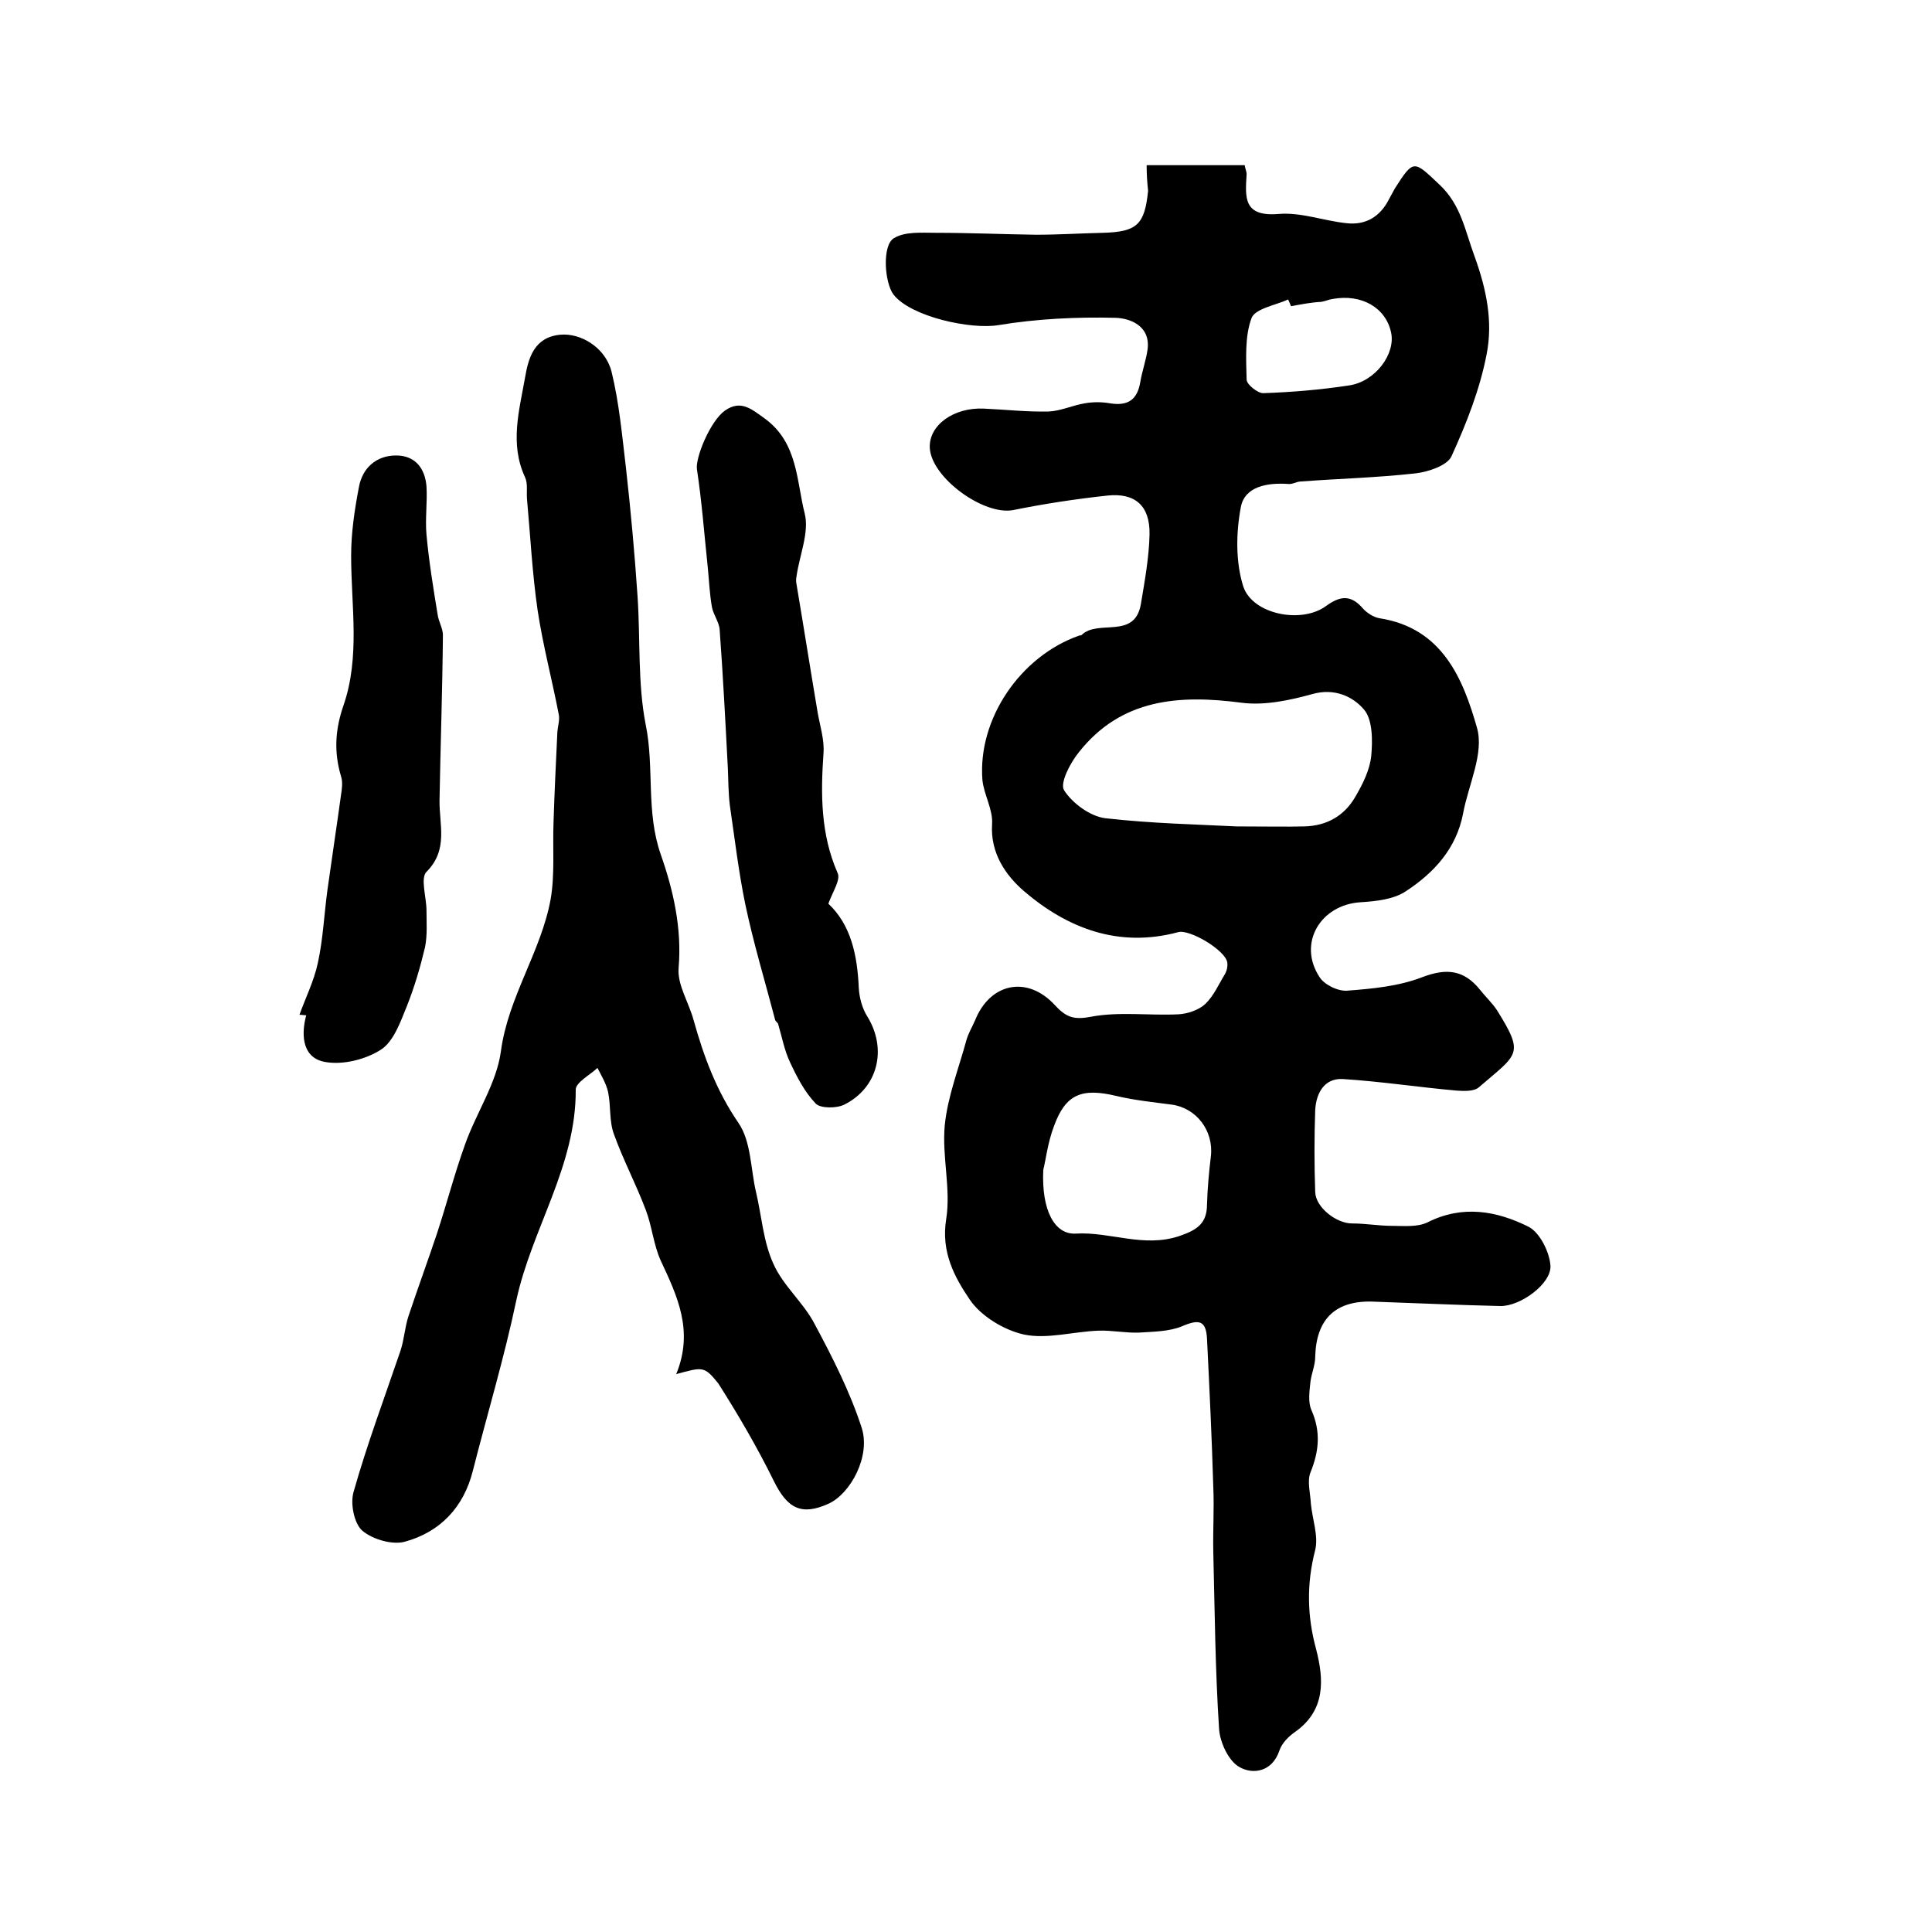 <?xml version="1.0" encoding="utf-8"?>
<!-- Generator: Adobe Illustrator 22.0.0, SVG Export Plug-In . SVG Version: 6.00 Build 0)  -->
<svg version="1.1" id="图层_1" xmlns="http://www.w3.org/2000/svg" xmlns:xlink="http://www.w3.org/1999/xlink" x="0px" y="0px"
	 viewBox="0 0 400 400" style="enable-background:new 0 0 400 400;" xml:space="preserve">
<style type="text/css">
	.st0{fill:#FFFFFF;}
</style>
<g>
	
	<path d="M237.4,34.2c7.2,0,13.6,0,20.3,0c0.1,0.7,0.4,1.3,0.4,1.9c-0.3,4.8-0.7,8.8,6.6,8.2c4.6-0.4,9.3,1.4,14,1.9
		c4.1,0.5,7.1-1.4,8.9-5c0.4-0.7,0.8-1.5,1.2-2.2c3.9-6.1,3.9-5.8,9.2-0.8c4.5,4.2,5.3,9.5,7.3,14.9c2.5,6.9,3.8,13.5,2.5,20.2
		c-1.4,7.3-4.2,14.4-7.3,21.2c-0.9,1.9-4.8,3.2-7.4,3.5c-8,0.9-16,1.1-24,1.7c-0.8,0.1-1.6,0.6-2.4,0.5c-4.3-0.3-9,0.5-9.8,4.8
		c-1,5.3-1.1,11.3,0.5,16.4c1.9,5.8,12,7.8,17.1,4.1c3-2.2,5.2-2.4,7.7,0.5c0.8,0.9,2.2,1.8,3.4,2c13,2,17.3,12.5,20.2,22.7
		c1.5,5.3-1.8,11.8-2.9,17.8c-1.4,7.2-6,12.2-11.8,16c-2.5,1.7-6.2,2.1-9.4,2.3c-8.3,0.5-13.1,8.5-8.5,15.5c1,1.6,3.9,3,5.8,2.8
		c5.2-0.4,10.6-0.9,15.5-2.8c5-1.9,8.6-1.5,11.9,2.6c1.1,1.4,2.5,2.7,3.5,4.2c5.8,9.3,4.4,9-3.7,16c-1,0.9-3.1,0.8-4.6,0.7
		c-7.9-0.7-15.7-1.9-23.6-2.4c-3.8-0.2-5.5,2.9-5.7,6.4c-0.2,5.7-0.2,11.3,0,17c0.1,3.2,4.4,6.5,7.6,6.5c2.8,0,5.6,0.5,8.3,0.5
		c2.4,0,5.2,0.3,7.3-0.7c7.3-3.7,14.4-2.4,21,0.9c2.3,1.2,4.3,5.2,4.5,8c0.3,3.7-6.2,8.5-10.4,8.4c-8.7-0.2-17.3-0.6-26-0.9
		c-8-0.4-12.1,3.5-12.3,11.4c0,1.8-0.8,3.5-1,5.3c-0.2,1.9-0.5,4.1,0.2,5.7c2,4.5,1.6,8.6-0.2,13c-0.7,1.8,0,4.3,0.1,6.4
		c0.3,3.2,1.6,6.7,0.9,9.6c-1.8,7-1.7,13.6,0.2,20.6c1.6,6.2,2,12.6-4.4,17.1c-1.3,0.9-2.7,2.3-3.2,3.8c-1.5,4.5-5.5,5-8.2,3.5
		c-2.3-1.2-4.1-5.1-4.3-7.9c-0.8-12.2-0.9-24.5-1.2-36.7c-0.1-4.5,0.2-8.9,0-13.4c-0.3-10.2-0.8-20.5-1.3-30.7
		c-0.2-3.9-1.7-4.1-5.2-2.6c-2.7,1.1-5.9,1.1-8.9,1.3c-2.8,0.1-5.6-0.5-8.4-0.4c-5.2,0.2-10.6,1.8-15.4,0.8
		c-4.1-0.9-8.9-3.8-11.2-7.2c-3.2-4.7-6-9.9-4.9-16.7c1-6.3-0.9-13-0.3-19.4c0.6-6,2.9-11.8,4.5-17.7c0.4-1.4,1.2-2.7,1.8-4.1
		c3.1-7.7,10.8-9.3,16.5-3.1c2.3,2.5,3.9,3.1,7.5,2.4c5.9-1.1,12-0.2,18.1-0.5c1.9-0.1,4.2-0.9,5.5-2.1c1.8-1.7,2.8-4.1,4.1-6.2
		c0.4-0.7,0.6-1.6,0.5-2.4c-0.3-2.5-7.8-7-10.2-6.3c-12.3,3.3-22.9-0.8-31.9-8.5c-3.7-3.2-7-7.8-6.6-13.9c0.2-3-1.7-6.1-2-9.1
		c-1-12.6,7.8-25.6,20-29.9c0.2-0.1,0.4,0,0.5-0.1c3.4-3.4,11,1,12.3-6.4c0.8-4.8,1.7-9.7,1.8-14.5c0.1-5.9-3-8.6-8.7-8
		c-6.5,0.7-13.1,1.7-19.5,3c-6.1,1.2-17-6.7-17.3-12.9c-0.2-4.7,5-8.4,11.2-8.1c4.5,0.2,8.9,0.7,13.4,0.6c2.5-0.1,5-1.3,7.5-1.7
		c1.7-0.3,3.5-0.3,5.2,0c3.7,0.6,5.7-0.7,6.3-4.5c0.4-2.3,1.2-4.5,1.5-6.7c0.6-4.9-3.7-6.4-6.6-6.5c-8.1-0.2-16.3,0.2-24.2,1.5
		c-5.7,1-18.2-1.7-21.8-6.3c-1.9-2.5-2.4-10.3,0.1-11.7c2.3-1.4,5.7-1.1,8.7-1.1c6.9,0,13.8,0.3,20.7,0.4c4.6,0,9.3-0.3,13.9-0.4
		c7-0.2,8.6-1.7,9.3-8.7C237.5,37.6,237.4,36.1,237.4,34.2z M256,171.1c6,0,10,0.1,14,0c4.7-0.1,8.4-2.2,10.7-6.3
		c1.5-2.6,2.9-5.4,3.2-8.3c0.3-3.2,0.3-7.5-1.5-9.6c-2.3-2.7-6.1-4.5-10.7-3.2c-4.7,1.3-9.9,2.4-14.6,1.8
		c-12.9-1.7-24.9-0.9-33.7,10.2c-1.8,2.2-4,6.4-3.1,7.9c1.7,2.7,5.4,5.4,8.5,5.8C238.4,170.5,248.2,170.7,256,171.1z M216,242.2
		c-0.4,8.3,2.3,13.5,6.8,13.2c7.1-0.4,14,3,21.4,0.5c3.8-1.3,5.7-2.7,5.7-6.6c0.1-3.3,0.4-6.6,0.8-9.9c0.6-5.3-3-10-8.1-10.7
		c-3.8-0.5-7.7-0.9-11.5-1.8c-7.1-1.7-10.5-0.4-12.9,6.3C216.9,236.6,216.5,240.3,216,242.2z M267.3,63.4c-0.2-0.5-0.4-0.9-0.6-1.4
		c-2.6,1.2-6.9,1.9-7.6,3.9c-1.4,3.8-1.1,8.4-1,12.7c0,1,2.3,2.8,3.4,2.8c5.9-0.2,11.9-0.7,17.8-1.6c5.5-0.8,9.7-6.6,8.7-11
		c-1.1-5.1-6.1-8-12.1-6.9c-0.8,0.1-1.6,0.5-2.4,0.6C271.5,62.6,269.4,63,267.3,63.4z"/>
	<path d="M140,284.5c3.7-9,0.2-16.2-3.2-23.5c-1.5-3.3-1.8-7.1-3.1-10.5c-2-5.3-4.7-10.4-6.6-15.7c-1-2.7-0.6-5.8-1.2-8.7
		c-0.4-1.8-1.4-3.4-2.2-5c-1.6,1.5-4.5,3-4.5,4.5c0.1,15.8-9.1,28.8-12.3,43.6c-2.5,11.9-6,23.5-9,35.3c-1.9,7.6-6.8,12.7-14.1,14.7
		c-2.6,0.7-6.7-0.5-8.8-2.3c-1.7-1.5-2.5-5.6-1.8-8c2.8-9.9,6.4-19.5,9.7-29.2c0.8-2.4,0.9-4.9,1.7-7.3c1.9-5.7,4-11.4,5.9-17.1
		c2-6.1,3.6-12.3,5.8-18.4c2.3-6.5,6.5-12.6,7.4-19.2c1.5-11.3,8.3-20.6,10.3-31.5c0.9-5.2,0.4-10.6,0.6-15.9
		c0.2-6.3,0.5-12.5,0.8-18.8c0.1-1.2,0.5-2.4,0.3-3.5c-1.4-7.3-3.3-14.4-4.4-21.7c-1.1-7.6-1.5-15.4-2.2-23.1
		c-0.1-1.5,0.2-3.1-0.4-4.4c-3.2-6.9-1.2-13.8,0-20.6c0.7-4.1,1.9-8.4,7.3-8.9c4.2-0.4,9.3,2.6,10.6,7.6c1.6,6.5,2.2,13.3,3,20
		c1,8.9,1.8,17.7,2.4,26.6c0.6,8.9,0,18,1.7,26.6c1.8,8.9,0,17.9,3.1,26.8c2.6,7.4,4.4,15.3,3.7,23.5c-0.3,3.5,2.1,7.1,3.1,10.8
		c2.1,7.5,4.7,14.6,9.3,21.3c2.6,3.8,2.5,9.4,3.6,14.2c1.2,5,1.5,10.3,3.6,14.9c2,4.6,6.3,8.1,8.6,12.6c3.7,6.9,7.3,14,9.7,21.4
		c1.9,5.9-2.3,13.6-6.8,15.7c-5.7,2.6-8.6,1-11.4-4.7c-3.4-6.9-7.3-13.6-11.5-20.2C145.8,282.8,145.5,283,140,284.5z"/>
	<path d="M171.5,187.1c4.7,4.4,6,10.7,6.3,17.4c0.1,2,0.7,4.3,1.8,6c4.1,6.7,2.2,14.7-4.8,18.2c-1.6,0.8-4.9,0.8-5.9-0.2
		c-2.3-2.4-3.9-5.5-5.3-8.5c-1.2-2.5-1.7-5.3-2.5-8c-0.1-0.3-0.5-0.5-0.6-0.8c-2.1-8-4.5-15.9-6.2-24c-1.4-6.8-2.2-13.7-3.2-20.5
		c-0.3-2.5-0.3-5-0.4-7.5c-0.5-9.6-1-19.2-1.7-28.8c-0.1-1.6-1.3-3.1-1.6-4.7c-0.5-2.8-0.6-5.7-0.9-8.6c-0.7-6.6-1.2-13.3-2.2-19.9
		c-0.4-2.3,2.7-10,5.8-12.2c3.3-2.3,5.5-0.3,8.3,1.7c6.8,5,6.5,12.9,8.2,19.6c1,3.9-1.1,8.7-1.7,13.1c-0.1,0.5-0.1,1,0,1.5
		c1.5,8.9,2.9,17.8,4.4,26.7c0.5,2.8,1.4,5.6,1.2,8.3c-0.6,8.5-0.6,16.8,2.9,24.8C174.1,182.1,172.5,184.4,171.5,187.1z"/>
	<path d="M62,210.1c1.3-3.6,3-7,3.8-10.7c1.1-5,1.3-10.1,2-15.2c0.9-6.5,1.9-13,2.8-19.6c0.2-1.3,0.4-2.7,0-3.9
		c-1.5-5-1.2-9.7,0.5-14.6c3.5-10.1,1.6-20.6,1.6-31c0-4.8,0.7-9.5,1.6-14.2c0.7-4,3.6-6.6,7.7-6.6c4,0,6,2.7,6.3,6.4
		c0.2,3.3-0.3,6.7,0,10c0.5,5.5,1.4,11,2.3,16.5c0.2,1.5,1.1,2.9,1.1,4.3c-0.1,11.4-0.5,22.7-0.7,34.1c-0.1,5.1,1.9,10.3-2.7,14.9
		c-1.3,1.3,0,5.3,0,8c0,2.5,0.2,5.1-0.3,7.6c-1,4.2-2.2,8.3-3.8,12.3c-1.3,3.2-2.7,7.2-5.3,8.9c-3.1,2-7.7,3.2-11.4,2.6
		c-4.7-0.7-5.3-5.2-4.1-9.7C62.9,210.2,62.5,210.1,62,210.1z"/>
	
	
	
</g>
</svg>
